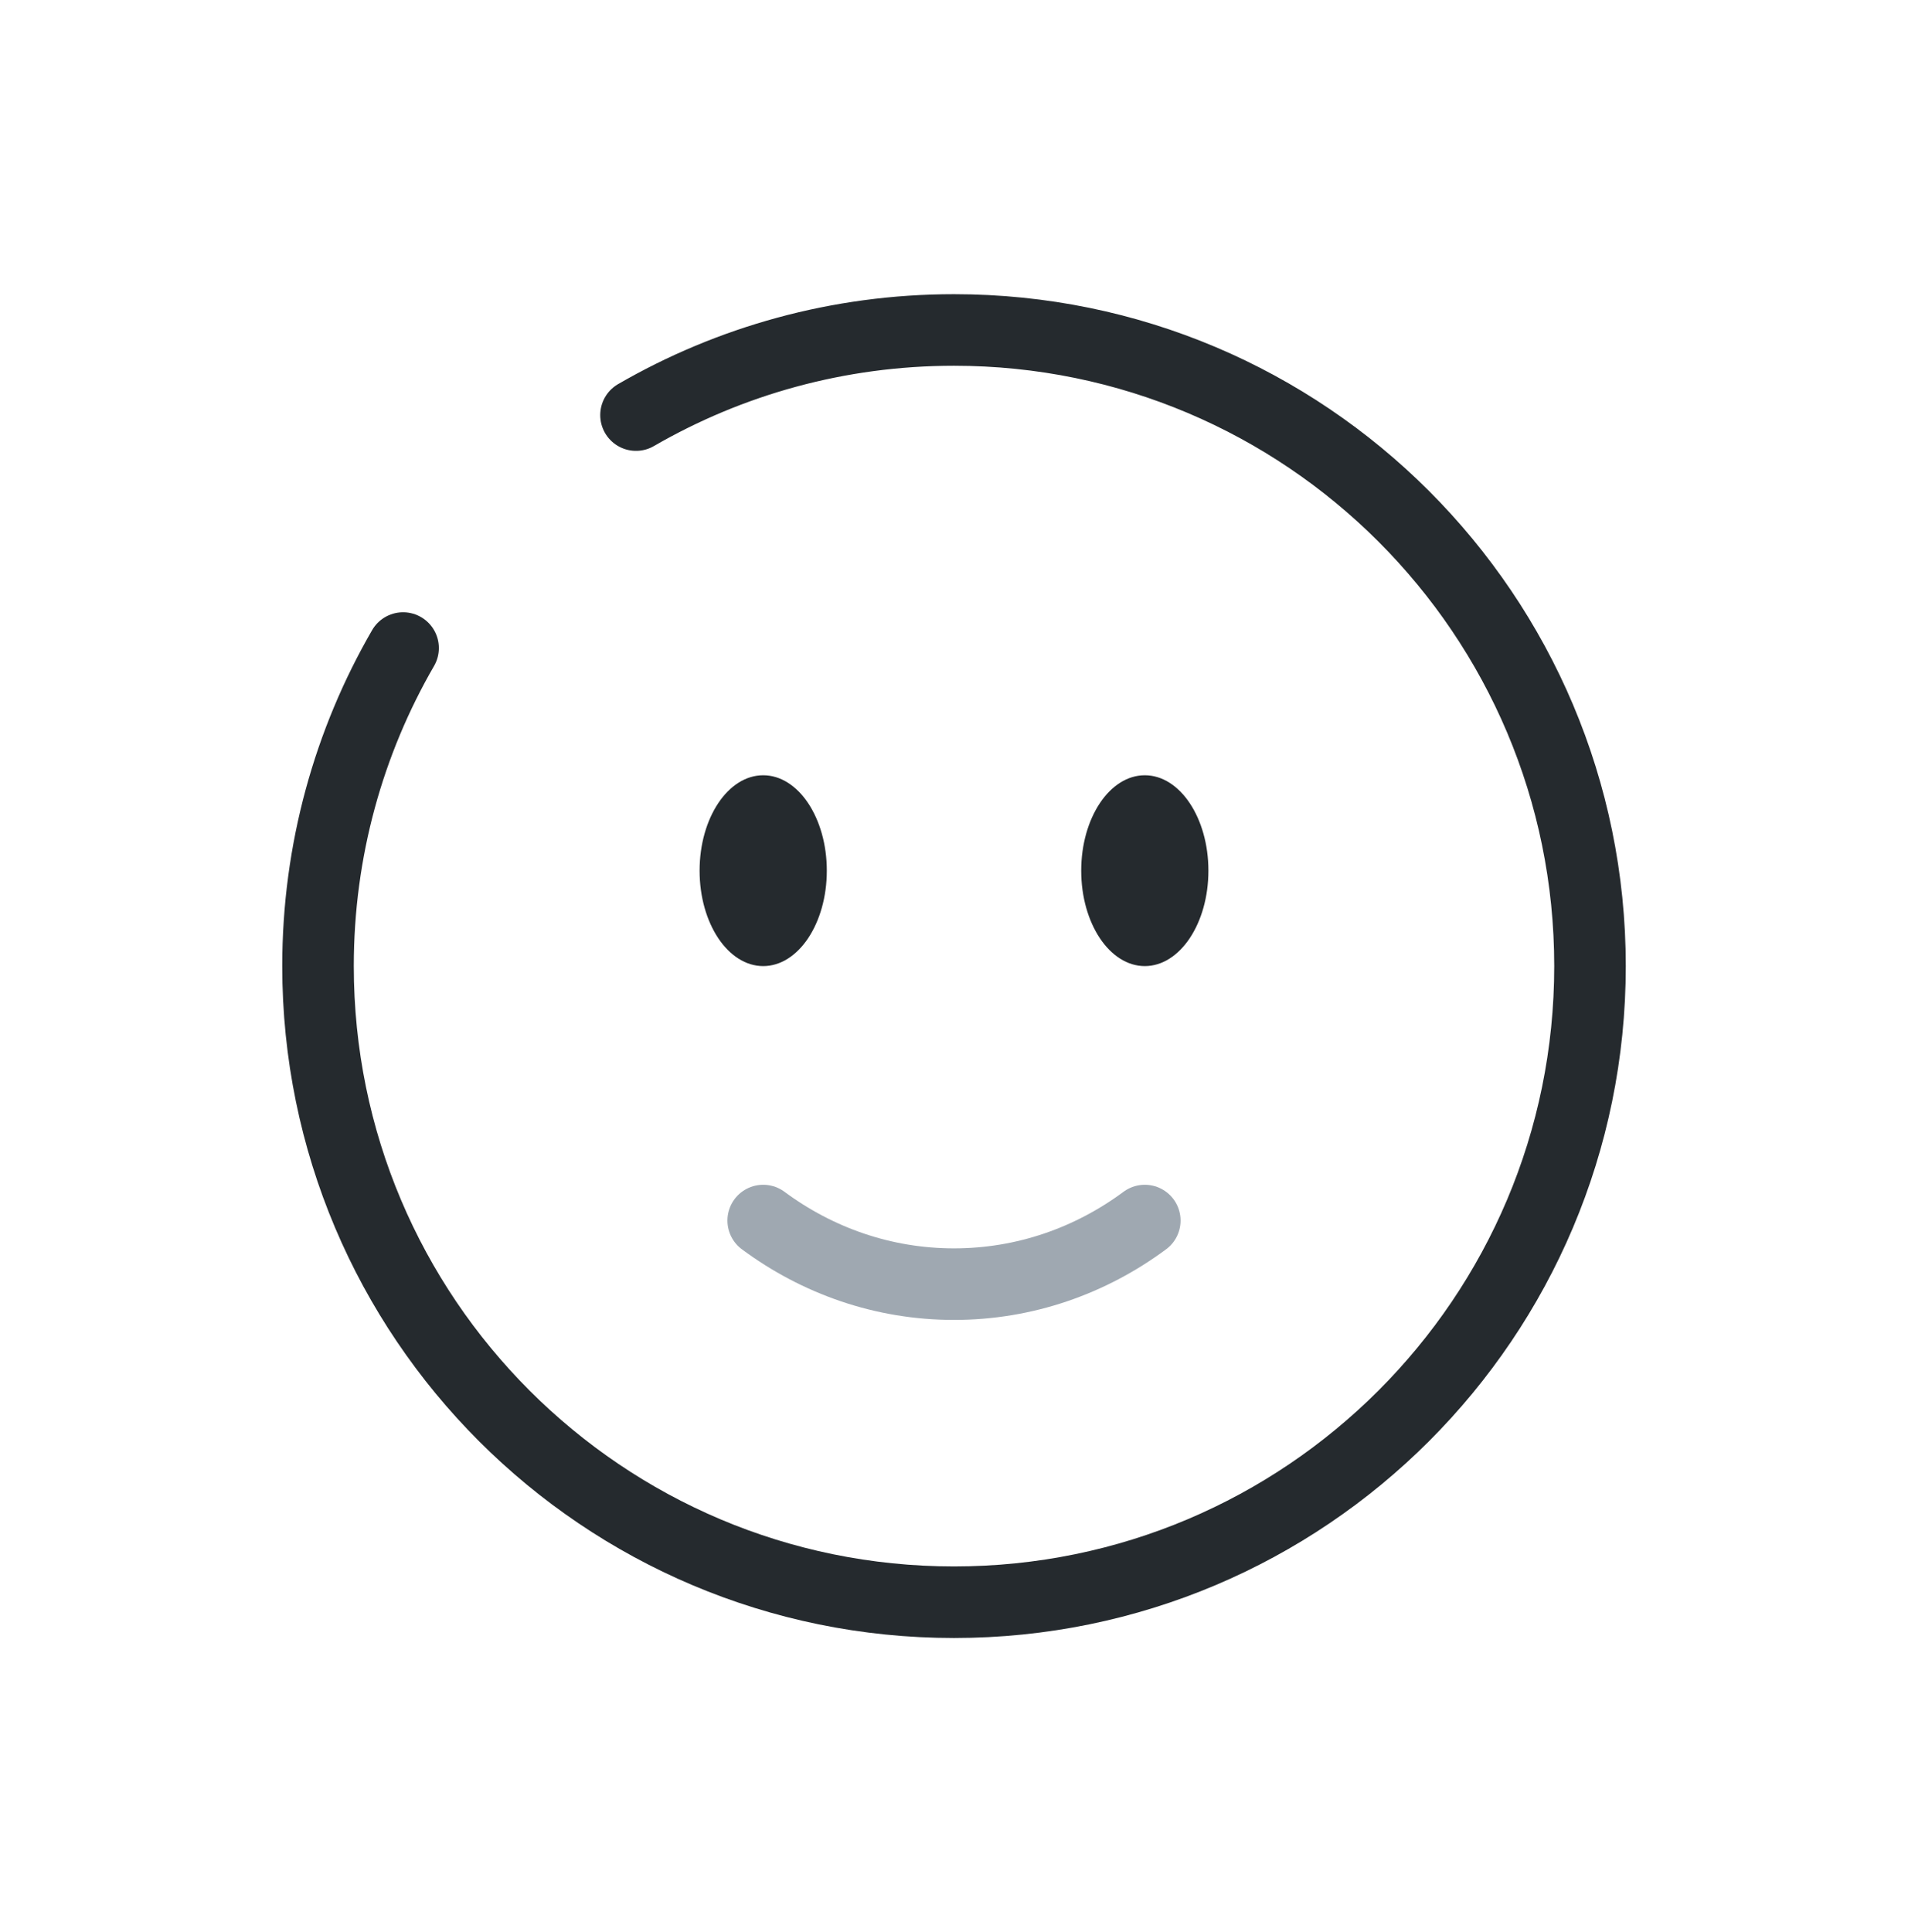 <svg width="80" height="81" viewBox="0 0 80 81" fill="none" xmlns="http://www.w3.org/2000/svg">
<path d="M32 51.167C34.268 52.848 37.026 53.833 40 53.833C42.974 53.833 45.732 52.848 48 51.167" stroke="#9FA8B1" stroke-width="3" stroke-linecap="round"/>
<path d="M50.667 36.5C50.667 38.709 49.473 40.5 48 40.5C46.527 40.5 45.334 38.709 45.334 36.5C45.334 34.291 46.527 32.5 48 32.5C49.473 32.5 50.667 34.291 50.667 36.5Z" fill="#252A2E"/>
<ellipse cx="32" cy="36.5" rx="2.667" ry="4" fill="#252A2E"/>
<path d="M26.667 17.401C30.589 15.132 35.143 13.833 40 13.833C54.728 13.833 66.667 25.772 66.667 40.5C66.667 55.227 54.728 67.167 40 67.167C25.273 67.167 13.334 55.227 13.334 40.5C13.334 35.643 14.632 31.089 16.901 27.167" stroke="#252A2E" stroke-width="3" stroke-linecap="round"/>
</svg>
